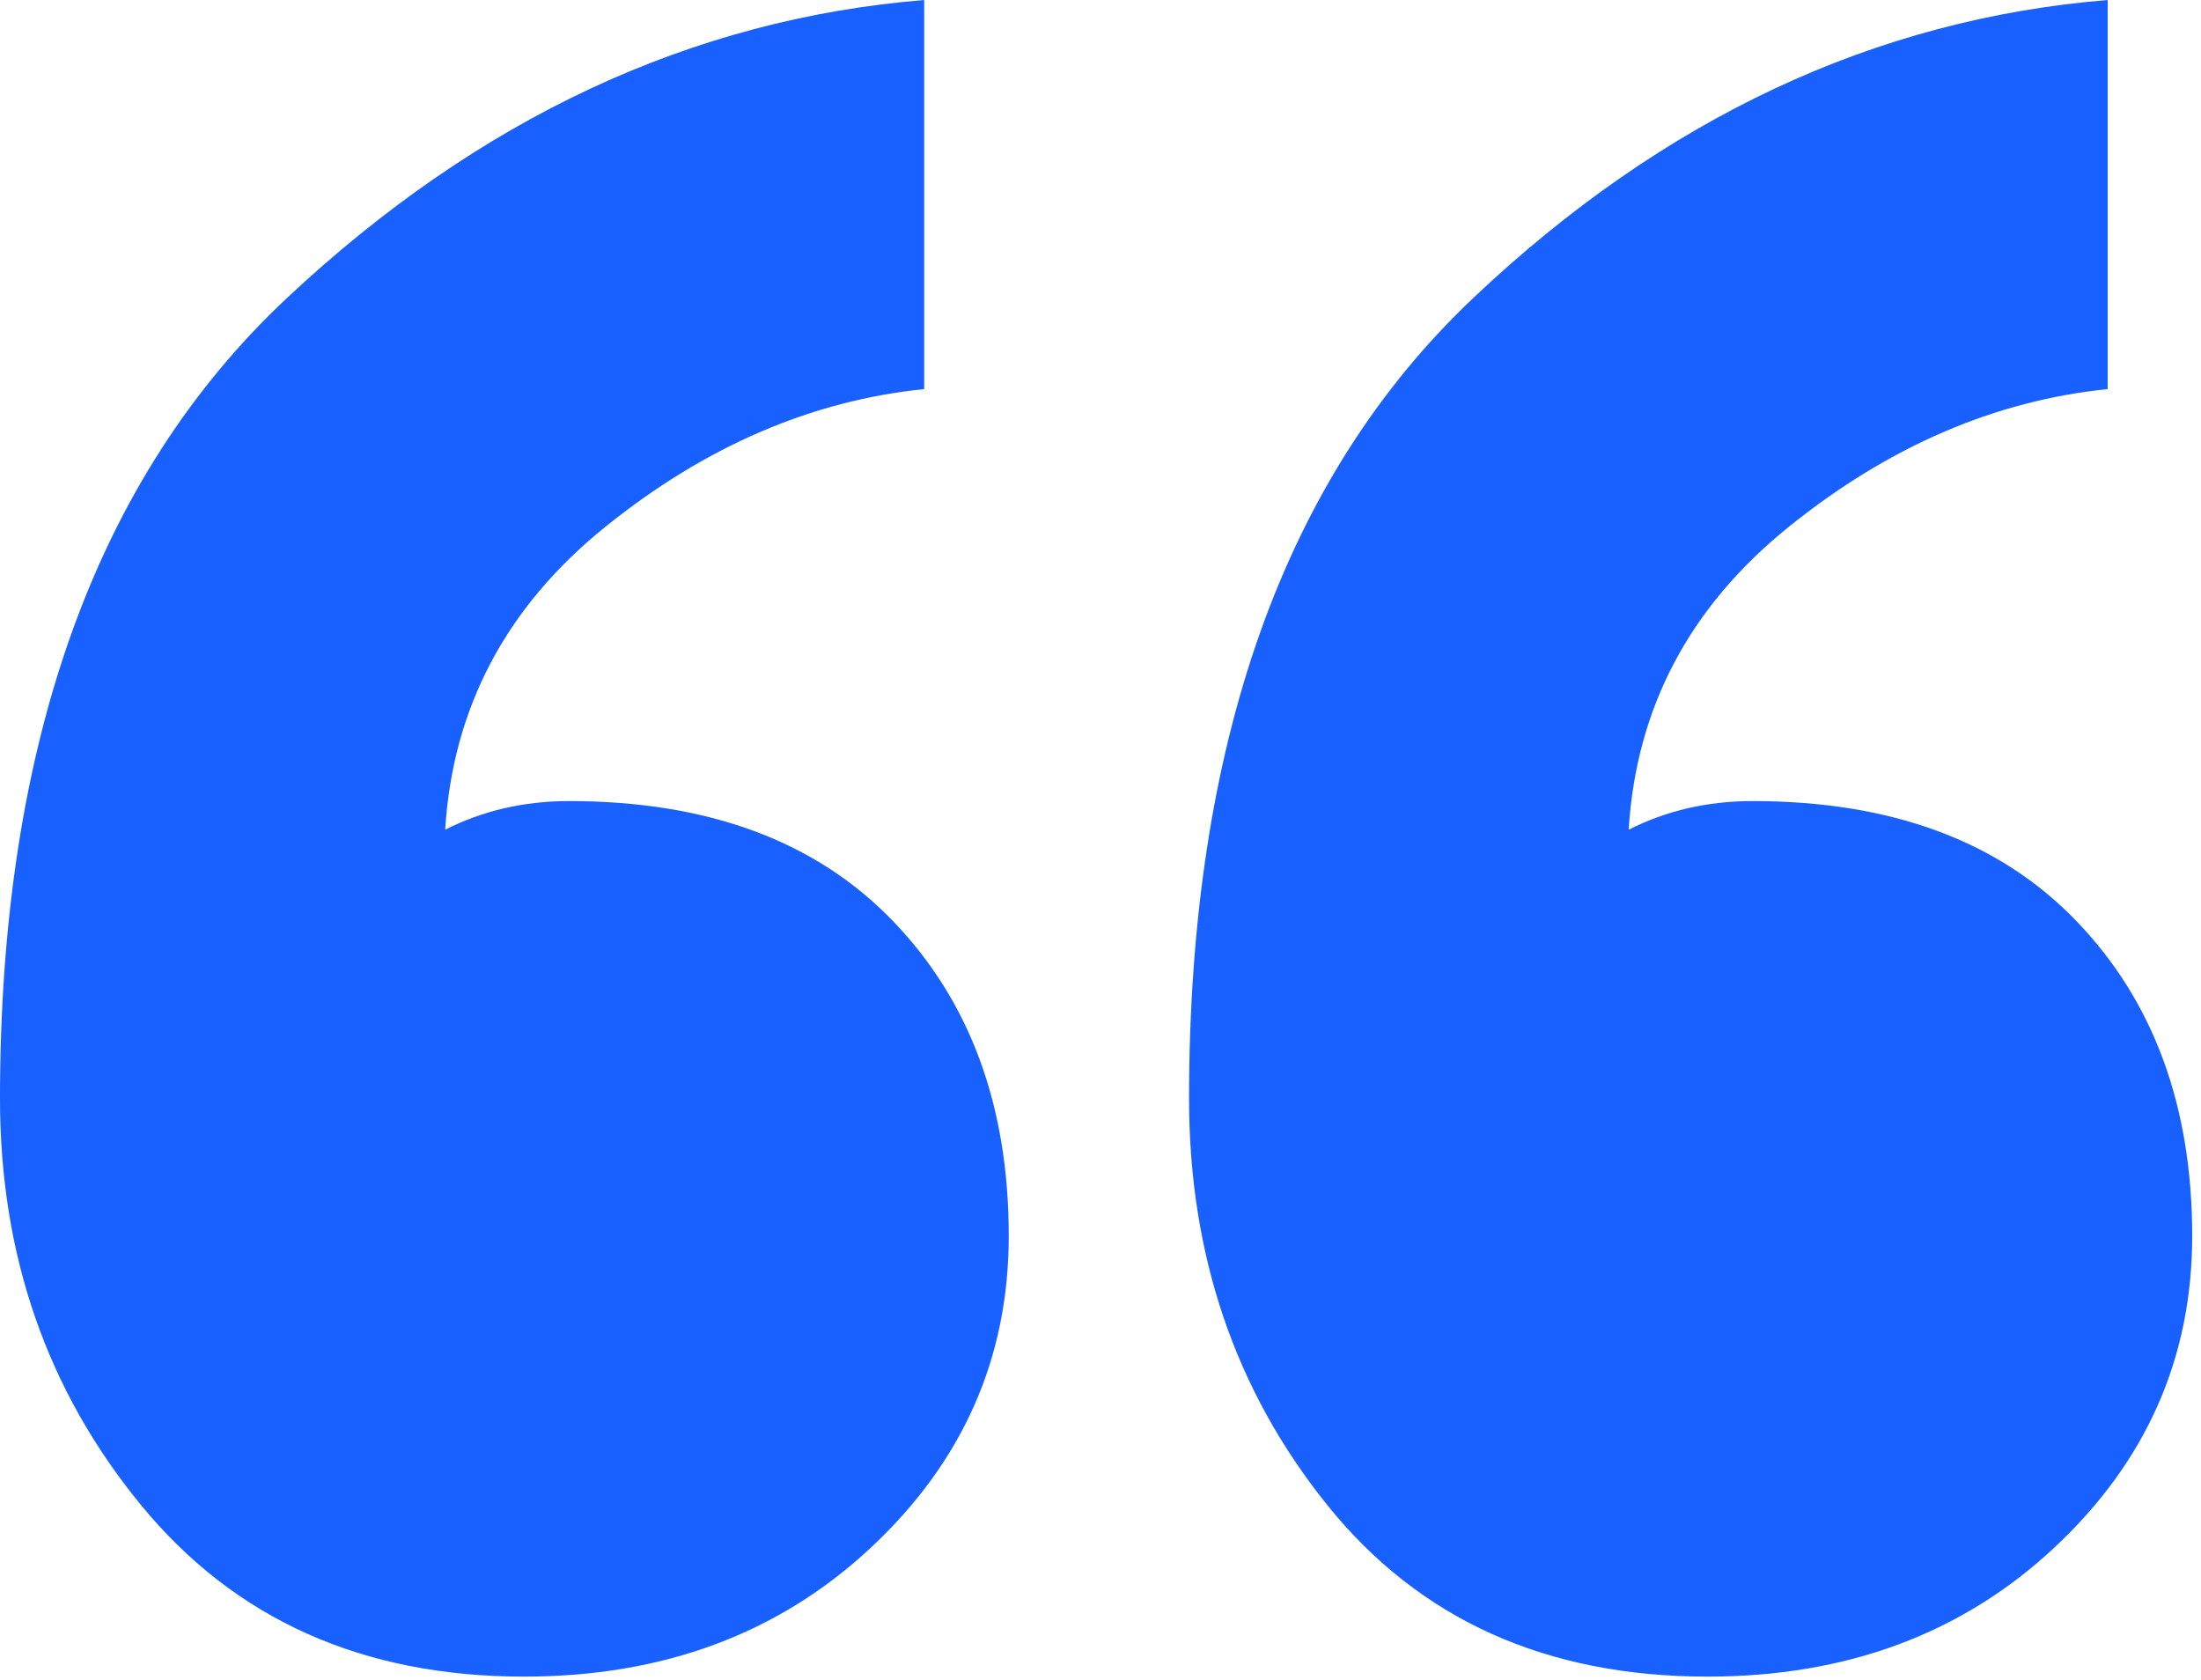<svg width="38" height="29" viewBox="0 0 38 29" fill="none" xmlns="http://www.w3.org/2000/svg"><path fill-rule="evenodd" clip-rule="evenodd" d="M15.032 26.72C16.621 25.238 17.416 23.444 17.416 21.337C17.416 19.098 16.751 17.287 15.421 15.904C14.091 14.521 12.227 13.829 9.827 13.829C9.048 13.829 8.335 13.994 7.686 14.323C7.816 12.216 8.74 10.471 10.459 9.088C12.178 7.705 14.01 6.915 15.956 6.717V0C11.935 0.329 8.27 2.041 4.962 5.137C1.654 8.232 0 12.841 0 18.966C0 21.666 0.811 24.003 2.432 25.979C4.054 27.955 6.259 28.943 9.048 28.943C11.448 28.943 13.443 28.202 15.032 26.72ZM35.464 26.72C37.053 25.238 37.848 23.444 37.848 21.337C37.848 19.098 37.183 17.287 35.853 15.904C34.524 14.521 32.659 13.829 30.259 13.829C29.481 13.829 28.767 13.994 28.119 14.323C28.248 12.216 29.172 10.471 30.891 9.088C32.61 7.705 34.443 6.915 36.389 6.717V0C32.367 0.329 28.718 2.041 25.443 5.137C22.167 8.232 20.529 12.841 20.529 18.966C20.529 21.666 21.324 24.003 22.913 25.979C24.502 27.955 26.692 28.943 29.481 28.943C31.881 28.943 33.875 28.202 35.464 26.72Z" fill="#1860FF"/></svg>